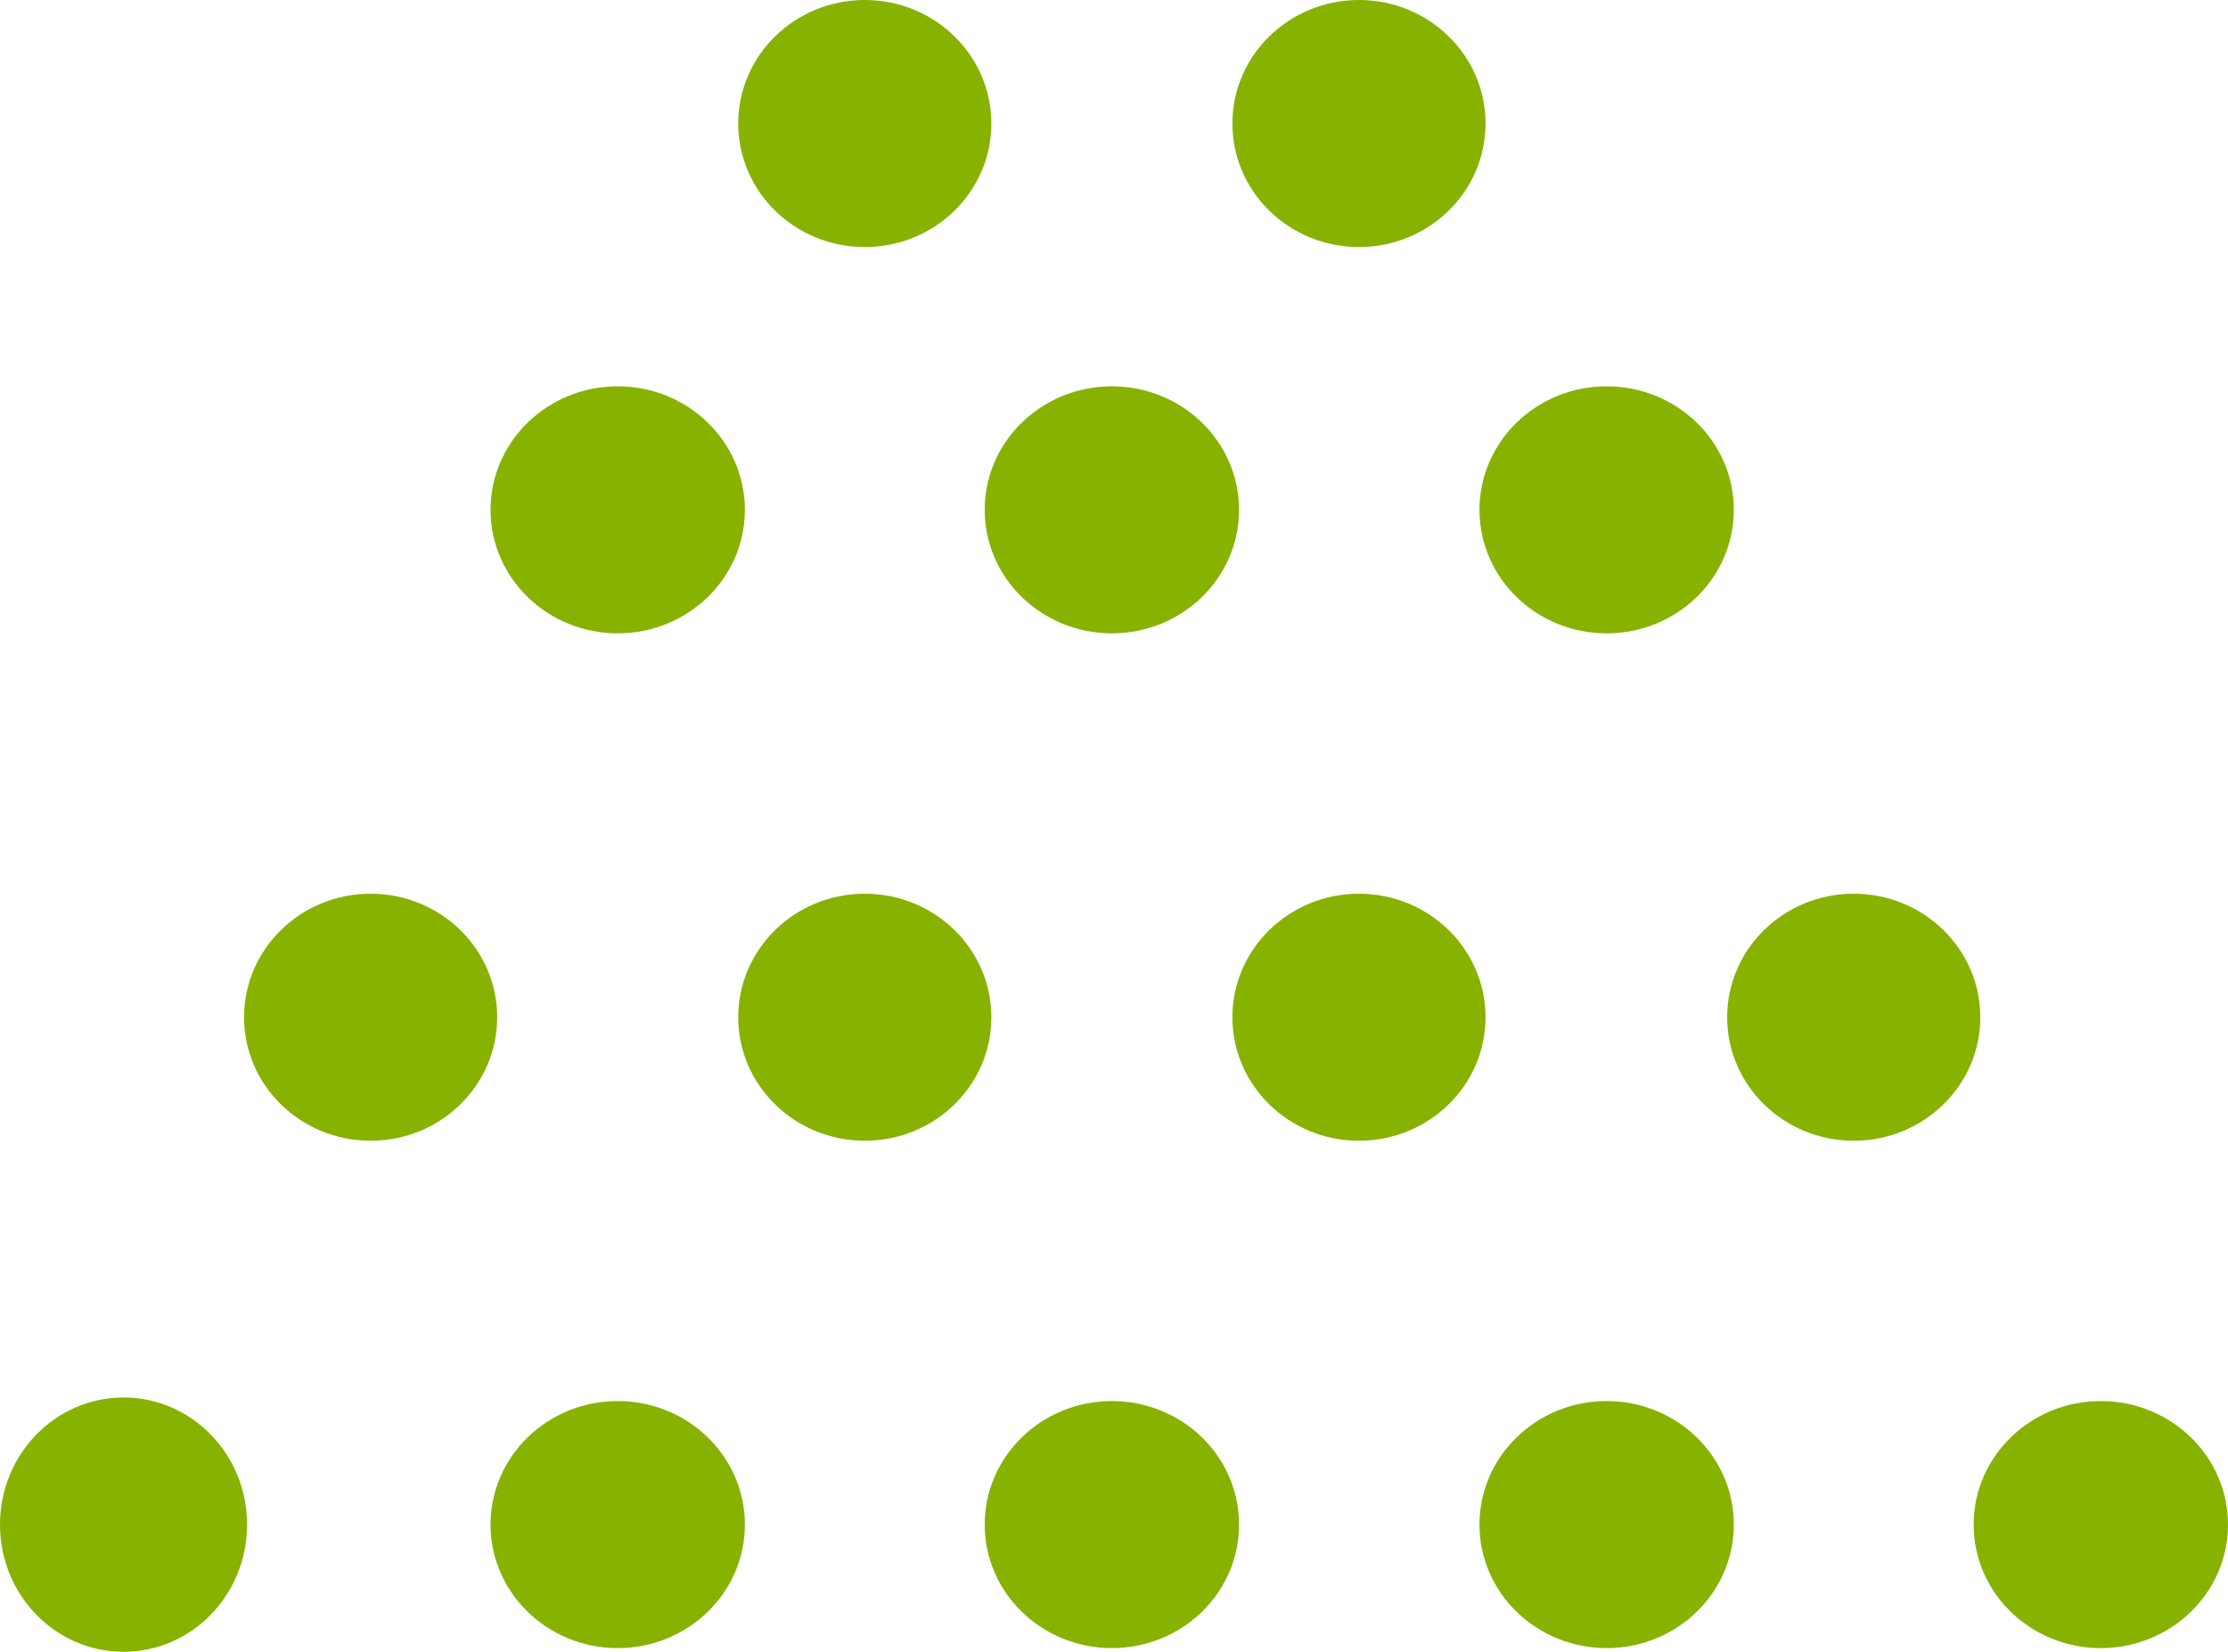 <svg xmlns="http://www.w3.org/2000/svg" width="36.79" height="27.28" viewBox="0 0 36.79 27.28">
  <g id="o_que_é" data-name="o que é" transform="translate(-107.91 -51.05)">
    <ellipse id="Op_component_1" data-name="Op component 1" cx="2.1" cy="2.04" rx="2.1" ry="2.04" transform="translate(132.34 57.43)" fill="#87b200"/>
    <ellipse id="Op_component_2" data-name="Op component 2" cx="2.1" cy="2.04" rx="2.1" ry="2.04" transform="translate(116.01 57.43)" fill="#87b200"/>
    <ellipse id="Op_component_3" data-name="Op component 3" cx="2.1" cy="2.04" rx="2.1" ry="2.04" transform="translate(124.17 57.43)" fill="#87b200"/>
    <ellipse id="Op_component_4" data-name="Op component 4" cx="2.09" cy="2.04" rx="2.09" ry="2.04" transform="translate(128.26 51.05)" fill="#87b200"/>
    <ellipse id="Op_component_5" data-name="Op component 5" cx="2.09" cy="2.04" rx="2.09" ry="2.04" transform="translate(120.1 51.05)" fill="#87b200"/>
    <ellipse id="Op_component_6" data-name="Op component 6" cx="2.09" cy="2.04" rx="2.09" ry="2.04" transform="translate(128.26 65.81)" fill="#87b200"/>
    <ellipse id="Op_component_7" data-name="Op component 7" cx="2.09" cy="2.04" rx="2.09" ry="2.04" transform="translate(120.1 65.81)" fill="#87b200"/>
    <ellipse id="Op_component_8" data-name="Op component 8" cx="2.09" cy="2.04" rx="2.09" ry="2.04" transform="translate(136.43 65.81)" fill="#87b200"/>
    <ellipse id="Op_component_9" data-name="Op component 9" cx="2.09" cy="2.04" rx="2.09" ry="2.04" transform="translate(111.94 65.81)" fill="#87b200"/>
    <ellipse id="Op_component_10" data-name="Op component 10" cx="2.1" cy="2.04" rx="2.1" ry="2.04" transform="translate(140.5 74.189)" fill="#87b200"/>
    <ellipse id="Op_component_11" data-name="Op component 11" cx="2.1" cy="2.04" rx="2.1" ry="2.04" transform="translate(132.34 74.189)" fill="#87b200"/>
    <ellipse id="Op_component_12" data-name="Op component 12" cx="2.04" cy="2.1" rx="2.04" ry="2.1" transform="translate(107.91 74.13)" fill="#87b200"/>
    <ellipse id="Op_component_13" data-name="Op component 13" cx="2.1" cy="2.04" rx="2.1" ry="2.04" transform="translate(124.17 74.189)" fill="#87b200"/>
    <ellipse id="Op_component_14" data-name="Op component 14" cx="2.1" cy="2.04" rx="2.1" ry="2.04" transform="translate(116.01 74.189)" fill="#87b200"/>
  </g>
</svg>
